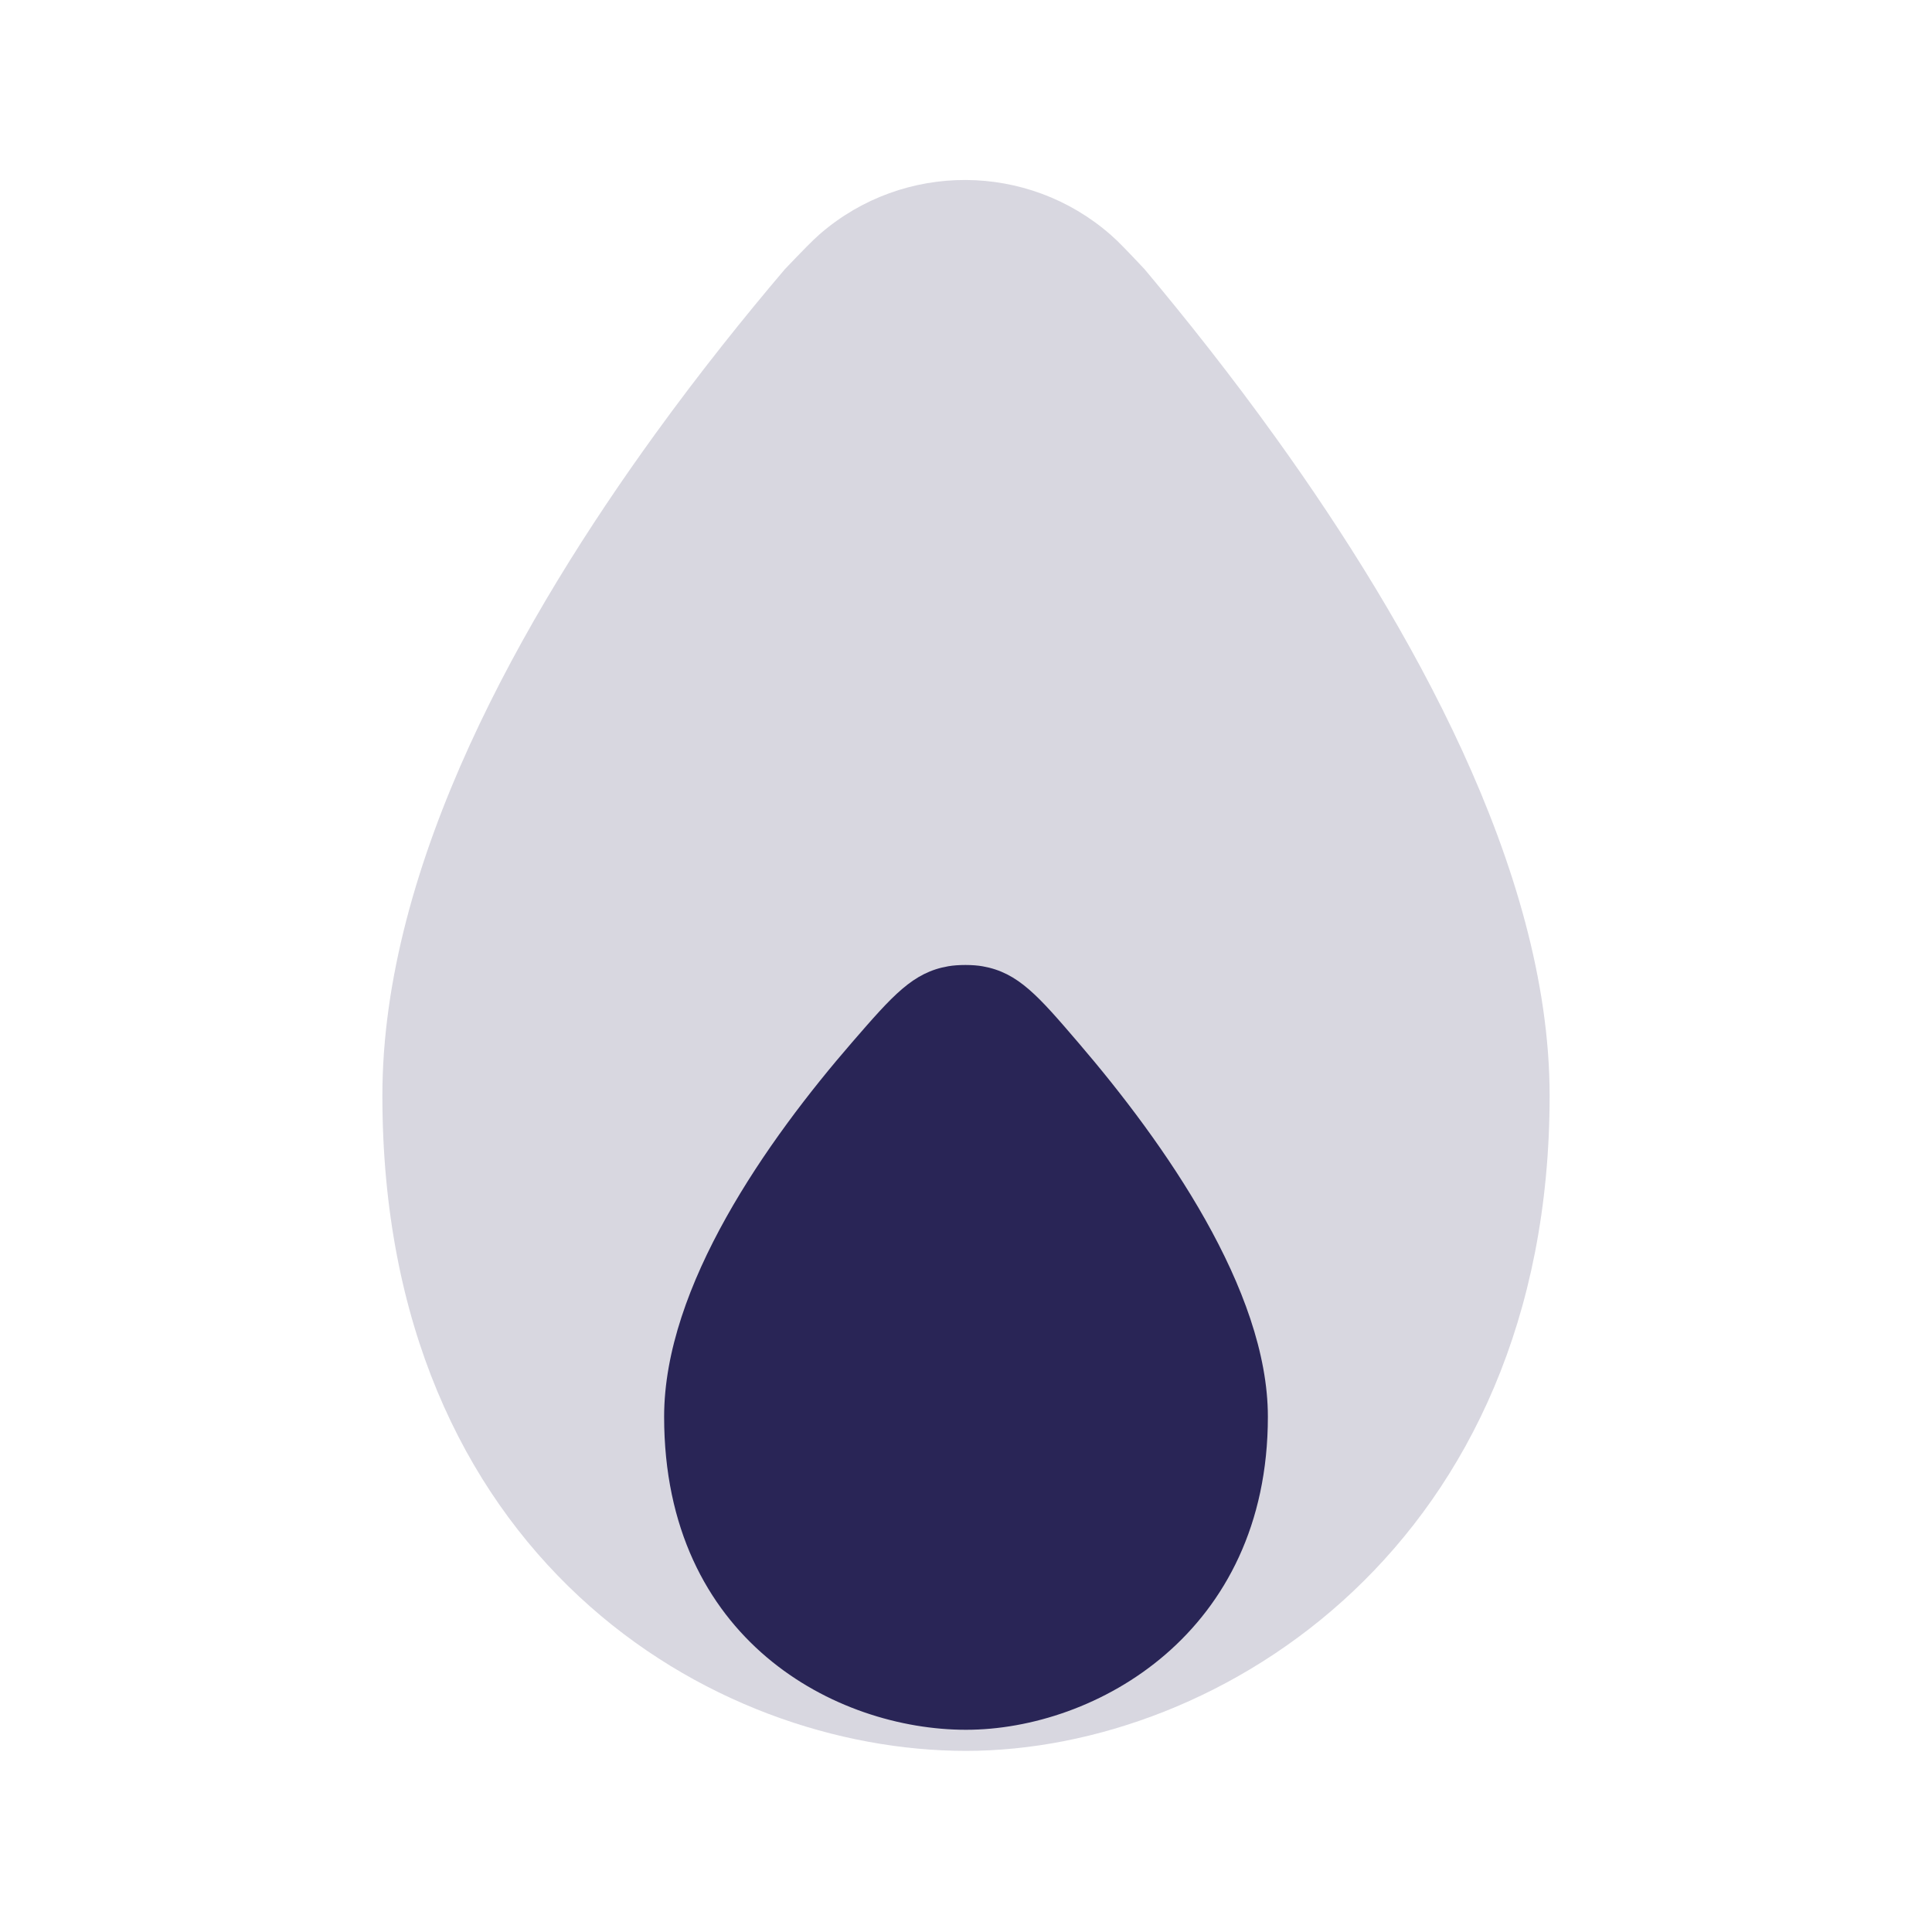 <svg width="24" height="24" viewBox="0 0 24 24" fill="none" xmlns="http://www.w3.org/2000/svg">
<path d="M4.75 13.611C4.75 10.715 6.508 7.643 8.143 5.386C8.7 4.617 9.257 3.924 9.751 3.343L9.751 3.343C9.979 3.105 10.093 2.987 10.192 2.901C11.229 2.009 12.764 2.015 13.794 2.914C13.893 3 14.001 3.114 14.217 3.343C14.722 3.945 15.296 4.667 15.859 5.452C16.689 6.608 17.53 7.942 18.166 9.328C18.799 10.708 19.25 12.184 19.25 13.611C19.25 19.174 15.161 21.75 12 21.75C10.431 21.75 8.62 21.16 7.195 19.834C5.753 18.493 4.75 16.441 4.75 13.611Z" fill="#292556" fill-opacity="0.18"/>
<path d="M12 21.488C13.607 21.488 15.75 20.289 15.75 17.599C15.75 16.024 14.463 14.197 13.397 12.954C12.898 12.372 12.649 12.082 12.208 12.004C12.088 11.982 11.901 11.982 11.781 12.003C11.34 12.078 11.09 12.366 10.591 12.941C9.527 14.168 8.25 15.978 8.25 17.599C8.25 20.377 10.393 21.488 12 21.488Z" fill="#292556"/>
</svg>
